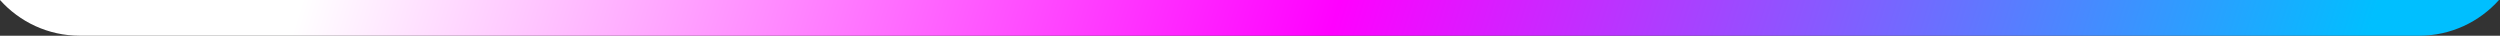 <?xml version="1.0" encoding="UTF-8"?> <svg xmlns="http://www.w3.org/2000/svg" width="560" height="8" viewBox="0 0 560 8" fill="none"><rect x="0" y="0" width="560" height="8" fill="#333333" stroke="none"/><path d="M559.773 0C555.379 4.909 548.994 8 541.887 8H17.887C10.779 8 4.395 4.909 0 0H559.773Z" fill="url(#paint0_linear_857_5096)"></path><defs><linearGradient id="paint0_linear_857_5096" x1="75.887" y1="-26.5" x2="500.387" y2="105" gradientUnits="userSpaceOnUse"><stop stop-color="white"></stop><stop offset="0.5" stop-color="#FF00FF"></stop><stop offset="1" stop-color="#00BFFF"></stop></linearGradient></defs></svg> 